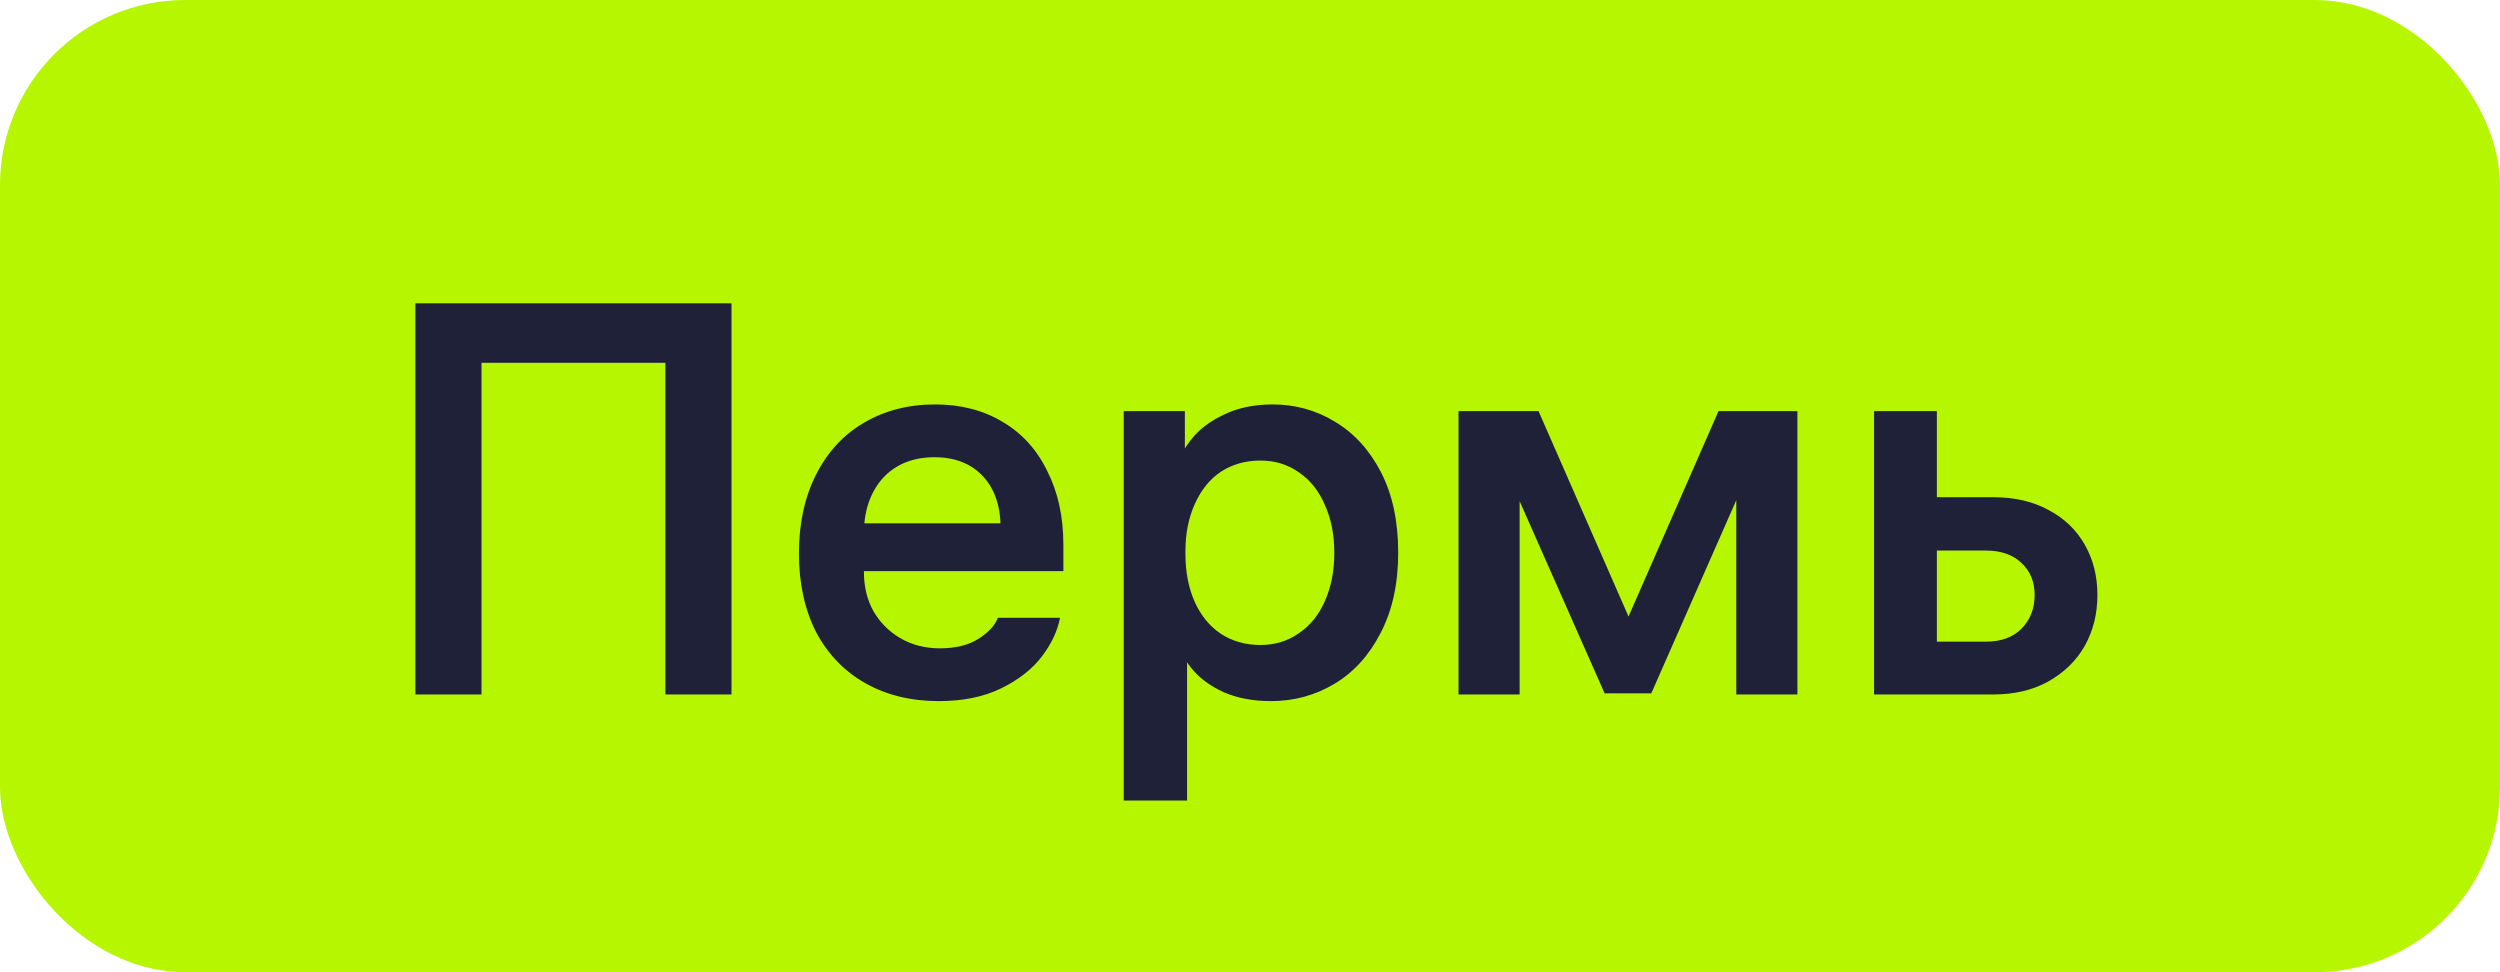 <?xml version="1.0" encoding="UTF-8"?> <svg xmlns="http://www.w3.org/2000/svg" width="54" height="21" viewBox="0 0 54 21" fill="none"><rect width="54" height="21" rx="4" fill="#B6F600"></rect><path d="M8.972 6.552H15.8V15H14.372V7.32L14.9 7.836H9.86L10.4 7.32V15H8.972V6.552ZM18.001 12.336V11.304H21.769L21.613 11.52V11.412C21.613 10.932 21.485 10.556 21.229 10.284C20.973 10.012 20.625 9.876 20.185 9.876C19.881 9.876 19.617 9.94 19.393 10.068C19.169 10.196 18.993 10.38 18.865 10.62C18.737 10.86 18.669 11.14 18.661 11.46C18.661 11.612 18.661 11.764 18.661 11.916C18.661 12.068 18.661 12.216 18.661 12.36C18.661 12.672 18.729 12.952 18.865 13.2C19.009 13.448 19.205 13.644 19.453 13.788C19.701 13.932 19.985 14.004 20.305 14.004C20.641 14.004 20.917 13.936 21.133 13.8C21.357 13.656 21.497 13.504 21.553 13.344H22.897C22.841 13.632 22.709 13.912 22.501 14.184C22.293 14.456 22.001 14.684 21.625 14.868C21.249 15.052 20.801 15.144 20.281 15.144C19.681 15.144 19.153 15.016 18.697 14.76C18.241 14.504 17.885 14.136 17.629 13.656C17.381 13.168 17.257 12.6 17.257 11.952C17.257 11.304 17.381 10.736 17.629 10.248C17.877 9.76 18.221 9.388 18.661 9.132C19.109 8.868 19.621 8.736 20.197 8.736C20.749 8.736 21.233 8.86 21.649 9.108C22.073 9.356 22.397 9.712 22.621 10.176C22.853 10.632 22.969 11.164 22.969 11.772V12.336H18.001ZM27.489 8.736C27.977 8.736 28.425 8.86 28.833 9.108C29.249 9.356 29.581 9.72 29.829 10.2C30.077 10.68 30.201 11.26 30.201 11.94C30.201 12.612 30.073 13.192 29.817 13.68C29.569 14.16 29.237 14.524 28.821 14.772C28.405 15.02 27.949 15.144 27.453 15.144C27.069 15.144 26.729 15.08 26.433 14.952C26.137 14.816 25.905 14.644 25.737 14.436C25.569 14.228 25.473 14.02 25.449 13.812L25.641 13.848V17.292H24.273V8.88H25.593V10.32L25.389 10.188C25.437 9.956 25.545 9.732 25.713 9.516C25.881 9.292 26.117 9.108 26.421 8.964C26.725 8.812 27.081 8.736 27.489 8.736ZM27.225 13.932C27.537 13.932 27.813 13.848 28.053 13.68C28.301 13.512 28.489 13.28 28.617 12.984C28.753 12.68 28.821 12.332 28.821 11.94C28.821 11.548 28.753 11.204 28.617 10.908C28.489 10.604 28.301 10.368 28.053 10.2C27.813 10.032 27.537 9.948 27.225 9.948C26.905 9.948 26.621 10.028 26.373 10.188C26.133 10.348 25.945 10.58 25.809 10.884C25.673 11.18 25.605 11.524 25.605 11.916V11.964C25.605 12.356 25.673 12.704 25.809 13.008C25.945 13.304 26.133 13.532 26.373 13.692C26.621 13.852 26.905 13.932 27.225 13.932ZM31.504 8.88H33.232L35.356 13.728H34.996L37.12 8.88H38.824V15H37.504V9.876H37.912L35.668 14.976H34.66L32.404 9.876H32.824V15H31.504V8.88ZM43.06 10.74C43.516 10.74 43.912 10.832 44.248 11.016C44.584 11.192 44.844 11.44 45.028 11.76C45.212 12.08 45.304 12.444 45.304 12.852C45.304 13.26 45.212 13.628 45.028 13.956C44.844 14.276 44.58 14.532 44.236 14.724C43.9 14.908 43.508 15 43.06 15H40.48V8.88H41.836V14.292L41.38 13.86H42.892C43.22 13.86 43.476 13.768 43.66 13.584C43.852 13.392 43.948 13.148 43.948 12.852C43.948 12.564 43.852 12.332 43.66 12.156C43.476 11.98 43.22 11.892 42.892 11.892H41.704V10.74H43.06Z" fill="#1E2137"></path></svg> 